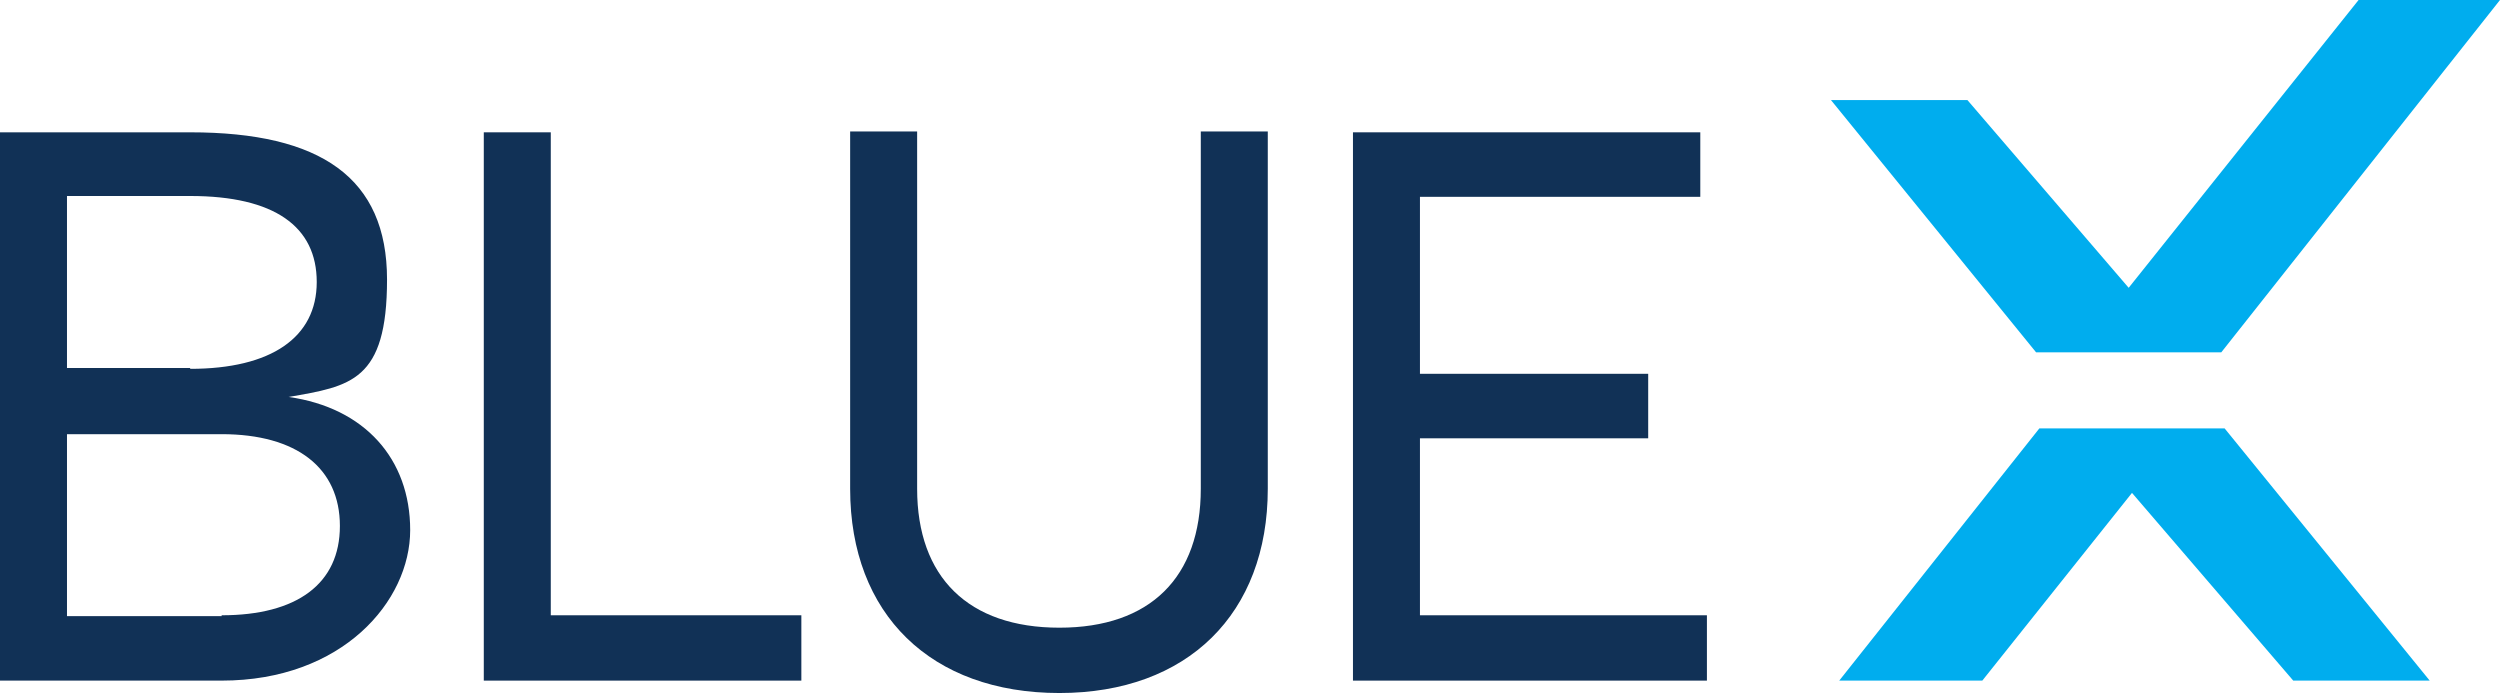<?xml version="1.0" encoding="UTF-8"?>
<svg id="Layer_2" xmlns="http://www.w3.org/2000/svg" version="1.1" viewBox="0 0 302.3 83.8">
  <defs>
    <style>
      .st0 { fill: #7c7c7c; }
      .st1 { fill: #113156; } /* text color updated to blue */
      .blue-x { fill: #00ADEE; } /* X stays bright blue */
    </style>
  </defs>
  <g id="Layer_1-2">
    <g>
      <path class="st1" d="M0,16h23c15.8,0,23.8,5.5,23.8,17.8s-4.4,12.9-11.9,14.2c9.2,1.3,14.7,7.5,14.7,16.1s-8.2,18.2-22.8,18.2H0V16ZM23,44.6c9.8,0,15.3-3.8,15.3-10.5s-5.1-10.4-15.3-10.4h-14.9v20.8s14.9,0,14.9,0ZM26.8,74.4c9.1,0,14.3-3.8,14.3-10.8s-5.2-11.1-14.3-11.1H8.1v22h18.7Z"/>
      <polygon class="st1" points="58.5 16 66.6 16 66.6 74.4 96.9 74.4 96.9 82.3 58.5 82.3 58.5 16"/>
      <path class="st1" d="M102.8,59.1V15.9h8.1v43.2c0,10.7,6.2,16.8,17.2,16.8s17.1-6.1,17.1-16.8V15.9h8.1v43.2c0,15.1-9.7,24.7-25.2,24.7s-25.3-9.5-25.3-24.7"/>
      <polygon class="st1" points="163.6 16 205.6 16 205.6 23.8 171.7 23.8 171.7 45.2 199.3 45.2 199.3 53 171.7 53 171.7 74.4 206.4 74.4 206.4 82.3 163.6 82.3 163.6 16"/>
      <g>
        <polygon class="blue-x" points="221.4 12.1 237.9 12.1 257.4 34.8 285.2 0 302.3 0 268.6 42.6 246.2 42.6 221.4 12.1"/>
        <polygon class="blue-x" points="239.7 82.3 257.8 59.6 277.3 82.3 293.8 82.3 269 51.8 246.6 51.8 222.4 82.3 239.7 82.3"/>
      </g>
    </g>
  </g>
</svg>
